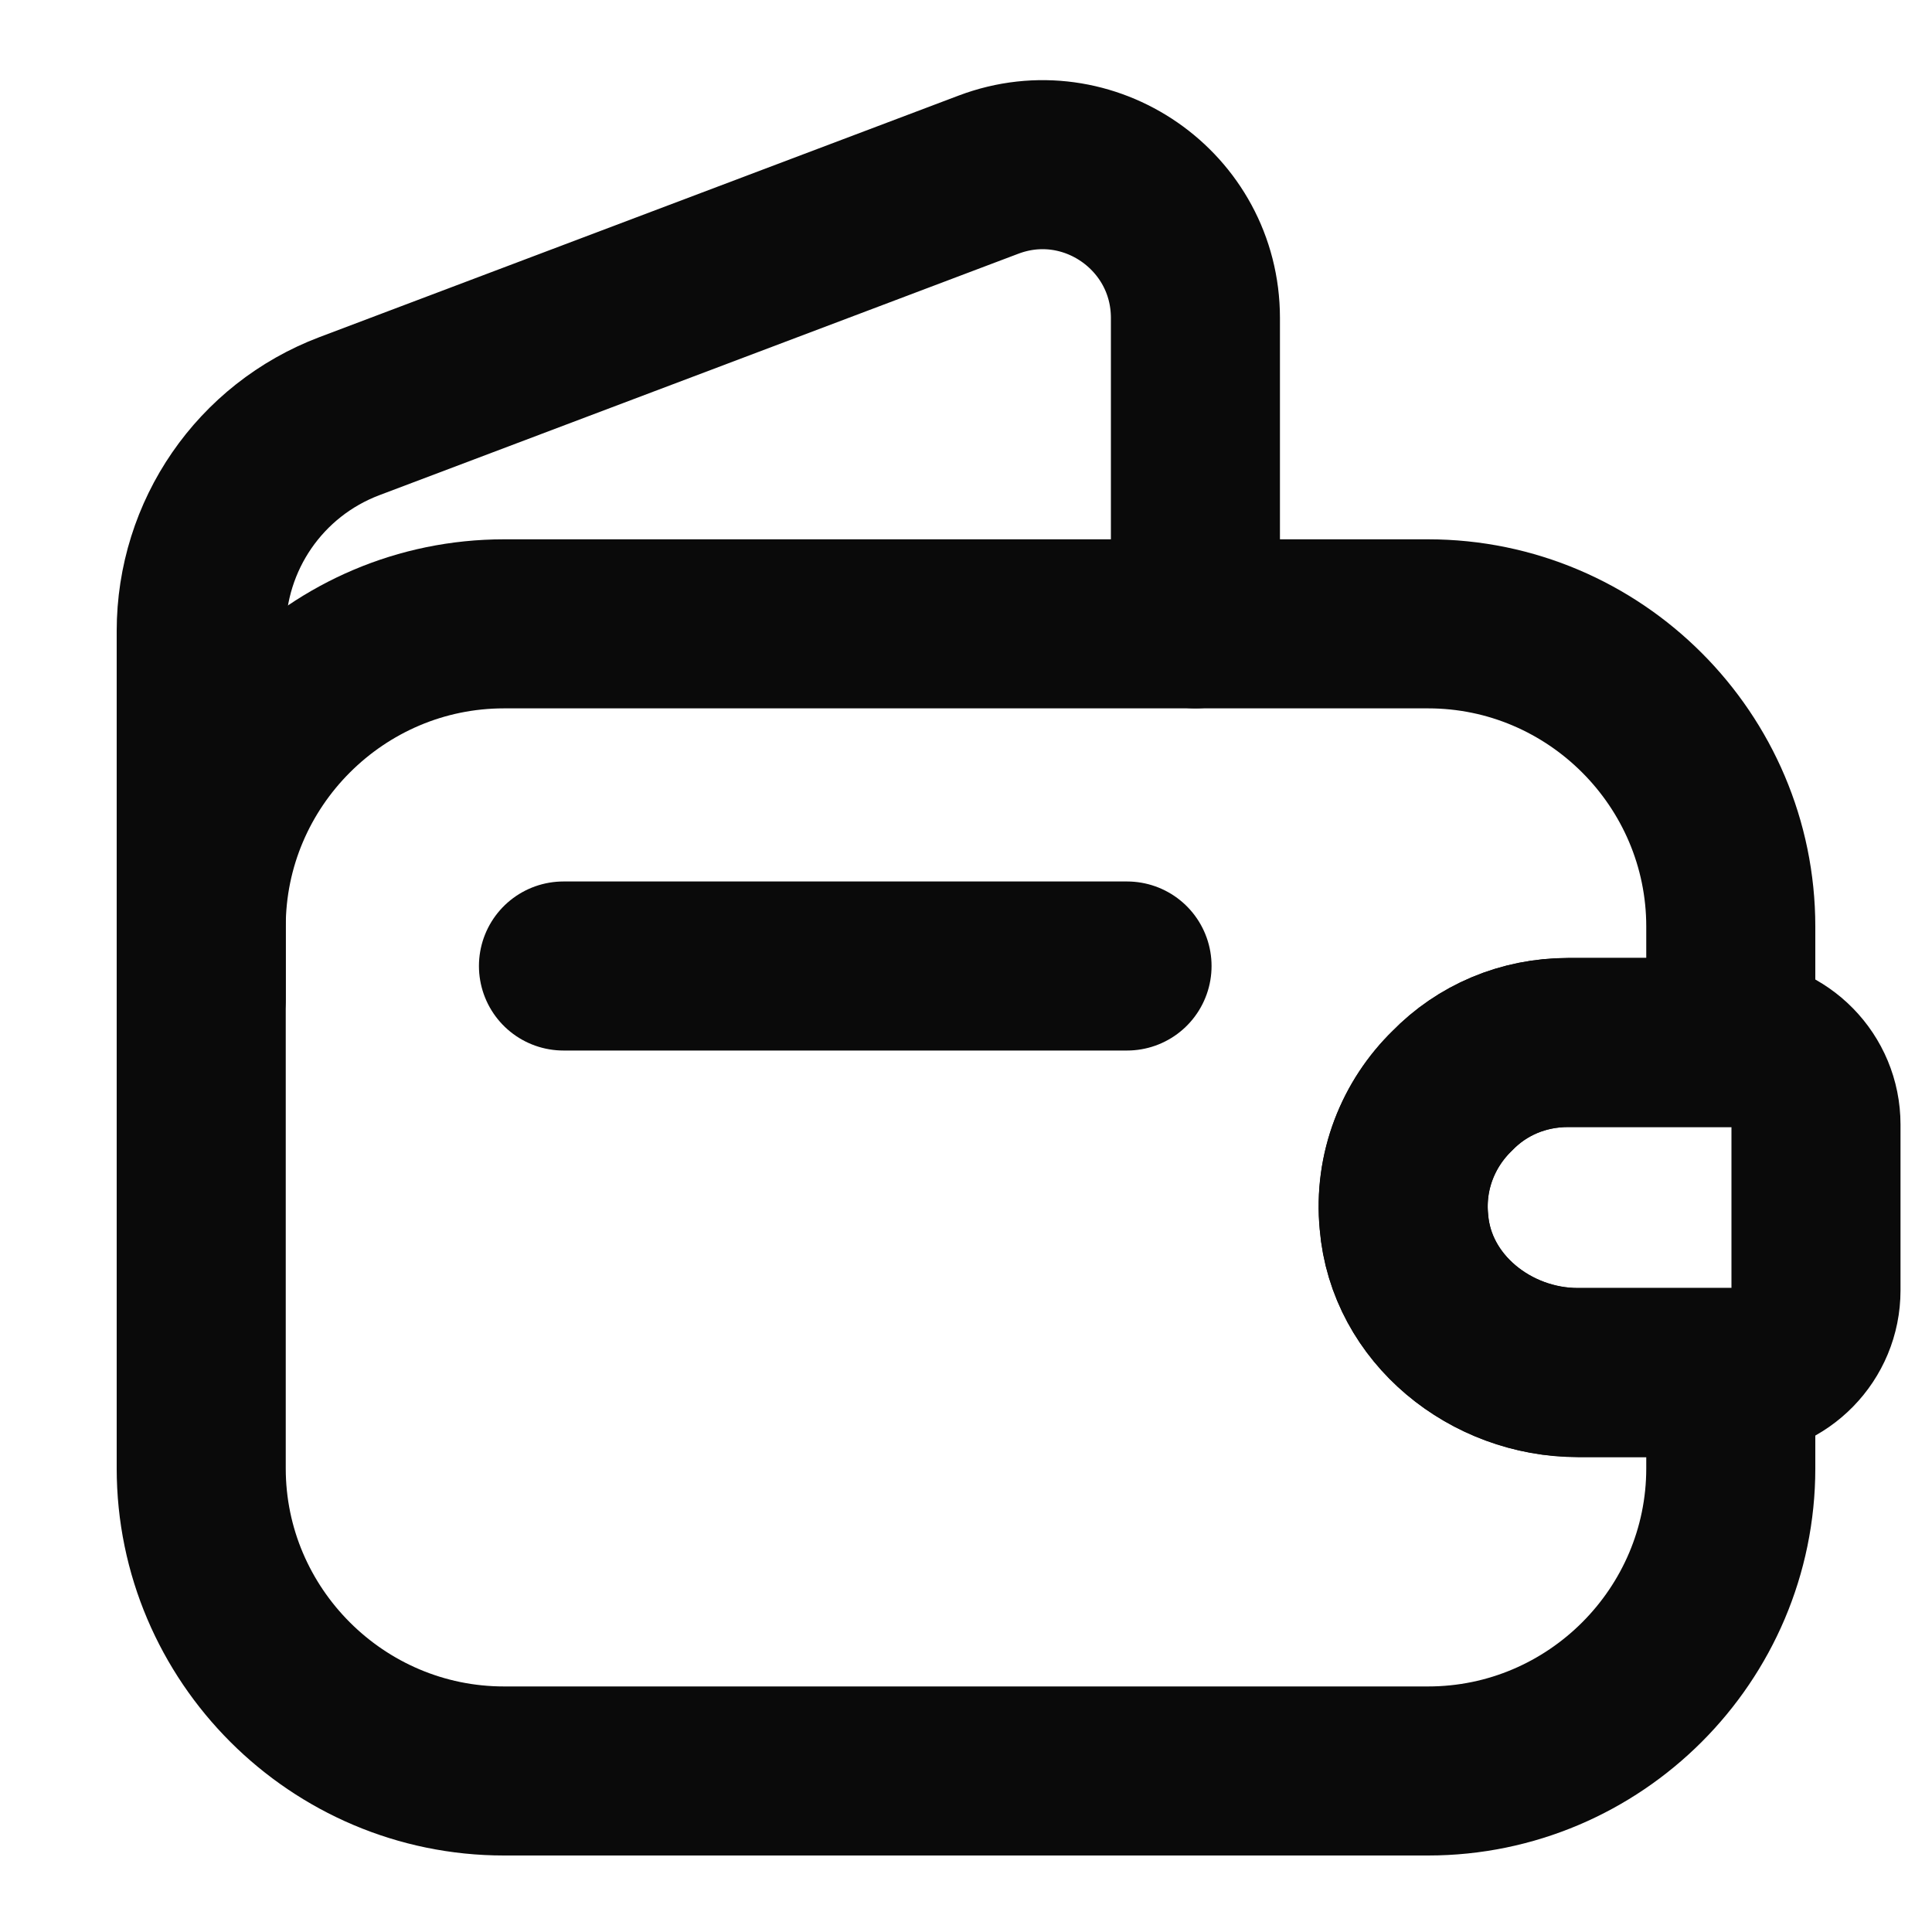 <svg width="20" height="20" viewBox="0 0 20 20" fill="none" xmlns="http://www.w3.org/2000/svg">
<g id="vuesax/linear/empty-wallet">
<g id="Group">
<path id="Vector" d="M15.034 11.292C14.684 11.633 14.483 12.125 14.534 12.65C14.608 13.55 15.434 14.208 16.334 14.208H17.917V15.2C17.917 16.925 16.509 18.333 14.784 18.333H5.217C3.492 18.333 2.083 16.925 2.083 15.2V9.592C2.083 7.867 3.492 6.458 5.217 6.458H14.784C16.509 6.458 17.917 7.867 17.917 9.592V10.792H16.233C15.767 10.792 15.342 10.975 15.034 11.292Z" stroke="#0A0A0A" stroke-width="1.75" stroke-linecap="round" stroke-linejoin="round"/>
<path id="Vector_2" d="M2.083 10.342V6.533C2.083 5.542 2.692 4.658 3.617 4.308L10.233 1.808C11.267 1.417 12.375 2.183 12.375 3.292V6.458" stroke="#0A0A0A" stroke-width="1.75" stroke-linecap="round" stroke-linejoin="round"/>
</g>
<path id="Vector_3" d="M18.799 11.642V13.358C18.799 13.817 18.433 14.192 17.966 14.209H16.332C15.432 14.209 14.607 13.55 14.533 12.65C14.482 12.125 14.682 11.633 15.033 11.292C15.341 10.975 15.766 10.792 16.233 10.792H17.966C18.433 10.809 18.799 11.183 18.799 11.642Z" stroke="#0A0A0A" stroke-width="1.75" stroke-linecap="round" stroke-linejoin="round"/>
<path id="Vector_4" d="M5.833 10H11.667" stroke="#0A0A0A" stroke-width="1.75" stroke-linecap="round" stroke-linejoin="round"/>
</g>
</svg>
